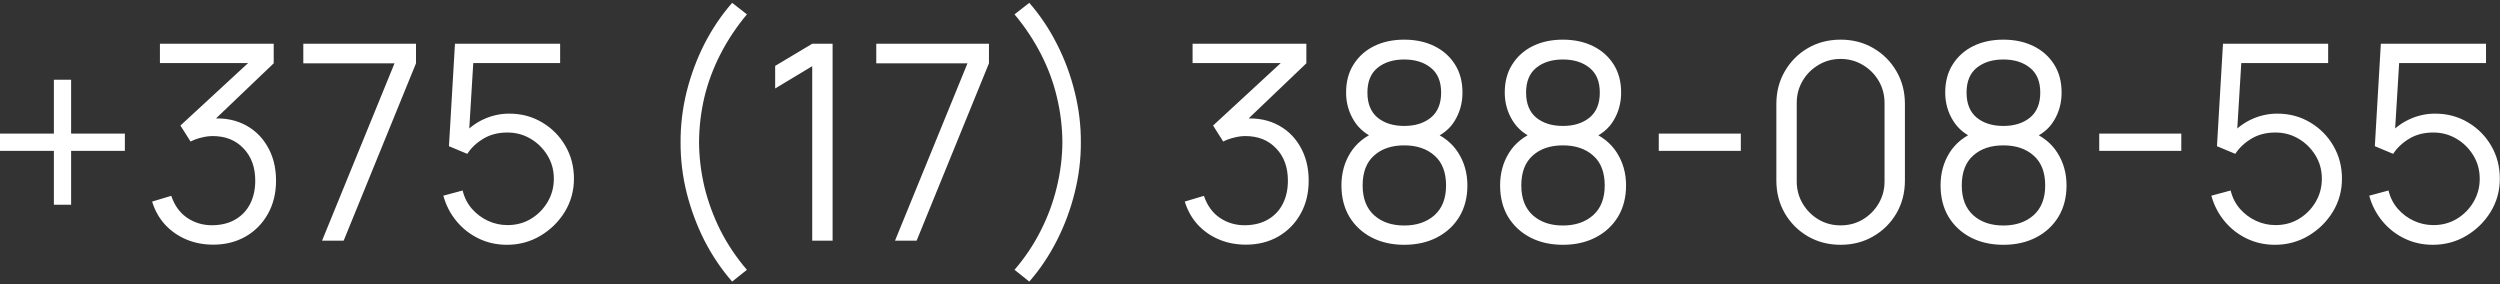 <?xml version="1.0" encoding="UTF-8"?> <svg xmlns="http://www.w3.org/2000/svg" width="457" height="52" viewBox="0 0 457 52" fill="none"><rect x="0" y="0" width="457" height="52" fill="#333333" stroke="none"/><g clip-path="url(#clip0_1055_78)"><path d="M9.85 37.423V27.573H0V24.423H9.85V14.573H13V24.423H22.825V27.573H13V37.423H9.85ZM38.984 44.723C37.2 44.723 35.559 44.407 34.059 43.773C32.559 43.14 31.267 42.24 30.184 41.073C29.1 39.89 28.309 38.482 27.809 36.848L31.309 35.798C31.909 37.582 32.892 38.932 34.259 39.848C35.642 40.765 37.2 41.207 38.934 41.173C40.534 41.14 41.909 40.782 43.059 40.098C44.225 39.415 45.117 38.465 45.734 37.248C46.35 36.032 46.659 34.623 46.659 33.023C46.659 30.573 45.942 28.607 44.509 27.123C43.092 25.623 41.217 24.873 38.884 24.873C38.234 24.873 37.55 24.965 36.834 25.148C36.117 25.315 35.45 25.557 34.834 25.873L32.984 22.948L46.984 10.023L47.584 11.523H29.234V7.998H50.034V11.573L37.834 23.223L37.784 21.773C40.284 21.457 42.484 21.74 44.384 22.623C46.284 23.507 47.767 24.857 48.834 26.673C49.917 28.473 50.459 30.59 50.459 33.023C50.459 35.323 49.959 37.357 48.959 39.123C47.975 40.873 46.617 42.248 44.884 43.248C43.15 44.232 41.184 44.723 38.984 44.723ZM58.87 43.998L72.12 11.573H55.445V7.998H76.045V11.573L62.82 43.998H58.87ZM92.668 44.748C90.801 44.748 89.076 44.365 87.493 43.598C85.91 42.832 84.56 41.773 83.443 40.423C82.326 39.073 81.526 37.523 81.043 35.773L84.568 34.823C84.885 36.123 85.46 37.248 86.293 38.198C87.126 39.132 88.101 39.857 89.218 40.373C90.351 40.89 91.535 41.148 92.768 41.148C94.368 41.148 95.801 40.765 97.068 39.998C98.351 39.215 99.368 38.182 100.118 36.898C100.868 35.615 101.243 34.207 101.243 32.673C101.243 31.09 100.851 29.665 100.068 28.398C99.285 27.115 98.251 26.098 96.968 25.348C95.685 24.598 94.285 24.223 92.768 24.223C91.068 24.223 89.601 24.598 88.368 25.348C87.135 26.082 86.151 27.007 85.418 28.123L82.068 26.723L83.168 7.998H102.393V11.523H84.793L86.618 9.798L85.643 25.773L84.718 24.548C85.751 23.365 87.001 22.44 88.468 21.773C89.935 21.107 91.476 20.773 93.093 20.773C95.31 20.773 97.31 21.307 99.093 22.373C100.876 23.423 102.293 24.848 103.343 26.648C104.393 28.448 104.918 30.457 104.918 32.673C104.918 34.873 104.36 36.89 103.243 38.723C102.126 40.54 100.643 41.998 98.793 43.098C96.943 44.198 94.901 44.748 92.668 44.748ZM133.835 51.473C131.868 49.223 130.177 46.715 128.76 43.948C127.36 41.165 126.277 38.248 125.51 35.198C124.76 32.148 124.393 29.082 124.41 25.998C124.393 22.915 124.76 19.848 125.51 16.798C126.277 13.732 127.36 10.815 128.76 8.048C130.177 5.282 131.868 2.773 133.835 0.523L136.535 2.623C134.602 4.94 132.985 7.373 131.685 9.923C130.385 12.457 129.41 15.073 128.76 17.773C128.127 20.473 127.802 23.215 127.785 25.998C127.802 28.748 128.135 31.49 128.785 34.223C129.452 36.94 130.427 39.582 131.71 42.148C133.01 44.698 134.618 47.09 136.535 49.323L133.835 51.473ZM148.474 43.998V12.098L141.699 16.173V12.048L148.474 7.998H152.199V43.998H148.474ZM163.607 43.998L176.857 11.573H160.182V7.998H180.782V11.573L167.557 43.998H163.607ZM188.154 51.473L185.454 49.323C187.371 47.09 188.971 44.698 190.254 42.148C191.554 39.582 192.529 36.94 193.179 34.223C193.846 31.49 194.188 28.748 194.204 25.998C194.188 23.215 193.854 20.473 193.204 17.773C192.571 15.073 191.604 12.457 190.304 9.923C189.004 7.373 187.388 4.94 185.454 2.623L188.154 0.523C190.121 2.773 191.804 5.282 193.204 8.048C194.621 10.815 195.704 13.732 196.454 16.798C197.221 19.848 197.596 22.915 197.579 25.998C197.596 29.082 197.221 32.148 196.454 35.198C195.704 38.248 194.621 41.165 193.204 43.948C191.804 46.715 190.121 49.223 188.154 51.473ZM227.753 44.723C225.97 44.723 224.328 44.407 222.828 43.773C221.328 43.14 220.036 42.24 218.953 41.073C217.87 39.89 217.078 38.482 216.578 36.848L220.078 35.798C220.678 37.582 221.661 38.932 223.028 39.848C224.411 40.765 225.97 41.207 227.703 41.173C229.303 41.14 230.678 40.782 231.828 40.098C232.995 39.415 233.886 38.465 234.503 37.248C235.12 36.032 235.428 34.623 235.428 33.023C235.428 30.573 234.711 28.607 233.278 27.123C231.861 25.623 229.986 24.873 227.653 24.873C227.003 24.873 226.32 24.965 225.603 25.148C224.886 25.315 224.22 25.557 223.603 25.873L221.753 22.948L235.753 10.023L236.353 11.523H218.003V7.998H238.803V11.573L226.603 23.223L226.553 21.773C229.053 21.457 231.253 21.74 233.153 22.623C235.053 23.507 236.536 24.857 237.603 26.673C238.686 28.473 239.228 30.59 239.228 33.023C239.228 35.323 238.728 37.357 237.728 39.123C236.745 40.873 235.386 42.248 233.653 43.248C231.92 44.232 229.953 44.723 227.753 44.723ZM256.69 44.748C254.44 44.748 252.448 44.298 250.715 43.398C248.998 42.498 247.648 41.24 246.665 39.623C245.698 37.99 245.215 36.082 245.215 33.898C245.215 31.665 245.757 29.682 246.84 27.948C247.923 26.198 249.573 24.873 251.79 23.973L251.74 25.423C249.89 24.74 248.482 23.623 247.515 22.073C246.548 20.523 246.065 18.807 246.065 16.923C246.065 14.923 246.523 13.207 247.44 11.773C248.357 10.323 249.607 9.207 251.19 8.423C252.79 7.64 254.623 7.248 256.69 7.248C258.757 7.248 260.59 7.64 262.19 8.423C263.79 9.207 265.048 10.323 265.965 11.773C266.882 13.207 267.34 14.923 267.34 16.923C267.34 18.807 266.873 20.515 265.94 22.048C265.023 23.582 263.615 24.707 261.715 25.423L261.59 23.973C263.807 24.857 265.465 26.173 266.565 27.923C267.682 29.673 268.24 31.665 268.24 33.898C268.24 36.082 267.748 37.99 266.765 39.623C265.782 41.24 264.423 42.498 262.69 43.398C260.957 44.298 258.957 44.748 256.69 44.748ZM256.69 41.223C258.957 41.223 260.798 40.598 262.215 39.348C263.632 38.082 264.34 36.265 264.34 33.898C264.34 31.498 263.64 29.682 262.24 28.448C260.84 27.198 258.99 26.573 256.69 26.573C254.39 26.573 252.548 27.198 251.165 28.448C249.782 29.682 249.09 31.498 249.09 33.898C249.09 36.265 249.79 38.082 251.19 39.348C252.59 40.598 254.423 41.223 256.69 41.223ZM256.69 23.023C258.69 23.023 260.315 22.515 261.565 21.498C262.815 20.465 263.44 18.94 263.44 16.923C263.44 14.907 262.815 13.398 261.565 12.398C260.315 11.382 258.69 10.873 256.69 10.873C254.69 10.873 253.065 11.382 251.815 12.398C250.582 13.398 249.965 14.907 249.965 16.923C249.965 18.94 250.582 20.465 251.815 21.498C253.065 22.515 254.69 23.023 256.69 23.023ZM285.694 44.748C283.444 44.748 281.452 44.298 279.719 43.398C278.002 42.498 276.652 41.24 275.669 39.623C274.702 37.99 274.219 36.082 274.219 33.898C274.219 31.665 274.76 29.682 275.844 27.948C276.927 26.198 278.577 24.873 280.794 23.973L280.744 25.423C278.894 24.74 277.485 23.623 276.519 22.073C275.552 20.523 275.069 18.807 275.069 16.923C275.069 14.923 275.527 13.207 276.444 11.773C277.36 10.323 278.61 9.207 280.194 8.423C281.794 7.64 283.627 7.248 285.694 7.248C287.76 7.248 289.594 7.64 291.194 8.423C292.794 9.207 294.052 10.323 294.969 11.773C295.885 13.207 296.344 14.923 296.344 16.923C296.344 18.807 295.877 20.515 294.944 22.048C294.027 23.582 292.619 24.707 290.719 25.423L290.594 23.973C292.81 24.857 294.469 26.173 295.569 27.923C296.685 29.673 297.244 31.665 297.244 33.898C297.244 36.082 296.752 37.99 295.769 39.623C294.785 41.24 293.427 42.498 291.694 43.398C289.96 44.298 287.96 44.748 285.694 44.748ZM285.694 41.223C287.96 41.223 289.802 40.598 291.219 39.348C292.635 38.082 293.344 36.265 293.344 33.898C293.344 31.498 292.644 29.682 291.244 28.448C289.844 27.198 287.994 26.573 285.694 26.573C283.394 26.573 281.552 27.198 280.169 28.448C278.785 29.682 278.094 31.498 278.094 33.898C278.094 36.265 278.794 38.082 280.194 39.348C281.594 40.598 283.427 41.223 285.694 41.223ZM285.694 23.023C287.694 23.023 289.319 22.515 290.569 21.498C291.819 20.465 292.444 18.94 292.444 16.923C292.444 14.907 291.819 13.398 290.569 12.398C289.319 11.382 287.694 10.873 285.694 10.873C283.694 10.873 282.069 11.382 280.819 12.398C279.585 13.398 278.969 14.907 278.969 16.923C278.969 18.94 279.585 20.465 280.819 21.498C282.069 22.515 283.694 23.023 285.694 23.023ZM303.223 27.573V24.423H318.223V27.573H303.223ZM336.469 44.748C334.252 44.748 332.252 44.232 330.469 43.198C328.702 42.165 327.302 40.765 326.269 38.998C325.235 37.215 324.719 35.215 324.719 32.998V18.998C324.719 16.782 325.235 14.79 326.269 13.023C327.302 11.24 328.702 9.832 330.469 8.798C332.252 7.765 334.252 7.248 336.469 7.248C338.685 7.248 340.677 7.765 342.444 8.798C344.227 9.832 345.635 11.24 346.669 13.023C347.702 14.79 348.219 16.782 348.219 18.998V32.998C348.219 35.215 347.702 37.215 346.669 38.998C345.635 40.765 344.227 42.165 342.444 43.198C340.677 44.232 338.685 44.748 336.469 44.748ZM336.469 41.198C337.952 41.198 339.302 40.84 340.519 40.123C341.735 39.39 342.702 38.415 343.419 37.198C344.135 35.982 344.494 34.64 344.494 33.173V18.823C344.494 17.34 344.135 15.99 343.419 14.773C342.702 13.557 341.735 12.59 340.519 11.873C339.302 11.14 337.952 10.773 336.469 10.773C334.985 10.773 333.635 11.14 332.419 11.873C331.202 12.59 330.235 13.557 329.519 14.773C328.802 15.99 328.444 17.34 328.444 18.823V33.173C328.444 34.64 328.802 35.982 329.519 37.198C330.235 38.415 331.202 39.39 332.419 40.123C333.635 40.84 334.985 41.198 336.469 41.198ZM366.211 44.748C363.961 44.748 361.97 44.298 360.236 43.398C358.52 42.498 357.17 41.24 356.186 39.623C355.22 37.99 354.736 36.082 354.736 33.898C354.736 31.665 355.278 29.682 356.361 27.948C357.445 26.198 359.095 24.873 361.311 23.973L361.261 25.423C359.411 24.74 358.003 23.623 357.036 22.073C356.07 20.523 355.586 18.807 355.586 16.923C355.586 14.923 356.045 13.207 356.961 11.773C357.878 10.323 359.128 9.207 360.711 8.423C362.311 7.64 364.145 7.248 366.211 7.248C368.278 7.248 370.111 7.64 371.711 8.423C373.311 9.207 374.57 10.323 375.486 11.773C376.403 13.207 376.861 14.923 376.861 16.923C376.861 18.807 376.395 20.515 375.461 22.048C374.545 23.582 373.136 24.707 371.236 25.423L371.111 23.973C373.328 24.857 374.986 26.173 376.086 27.923C377.203 29.673 377.761 31.665 377.761 33.898C377.761 36.082 377.27 37.99 376.286 39.623C375.303 41.24 373.945 42.498 372.211 43.398C370.478 44.298 368.478 44.748 366.211 44.748ZM366.211 41.223C368.478 41.223 370.32 40.598 371.736 39.348C373.153 38.082 373.861 36.265 373.861 33.898C373.861 31.498 373.161 29.682 371.761 28.448C370.361 27.198 368.511 26.573 366.211 26.573C363.911 26.573 362.07 27.198 360.686 28.448C359.303 29.682 358.611 31.498 358.611 33.898C358.611 36.265 359.311 38.082 360.711 39.348C362.111 40.598 363.945 41.223 366.211 41.223ZM366.211 23.023C368.211 23.023 369.836 22.515 371.086 21.498C372.336 20.465 372.961 18.94 372.961 16.923C372.961 14.907 372.336 13.398 371.086 12.398C369.836 11.382 368.211 10.873 366.211 10.873C364.211 10.873 362.586 11.382 361.336 12.398C360.103 13.398 359.486 14.907 359.486 16.923C359.486 18.94 360.103 20.465 361.336 21.498C362.586 22.515 364.211 23.023 366.211 23.023ZM383.74 27.573V24.423H398.74V27.573H383.74ZM415.861 44.748C413.995 44.748 412.27 44.365 410.686 43.598C409.103 42.832 407.753 41.773 406.636 40.423C405.52 39.073 404.72 37.523 404.236 35.773L407.761 34.823C408.078 36.123 408.653 37.248 409.486 38.198C410.32 39.132 411.295 39.857 412.411 40.373C413.545 40.89 414.728 41.148 415.961 41.148C417.561 41.148 418.995 40.765 420.261 39.998C421.545 39.215 422.561 38.182 423.311 36.898C424.061 35.615 424.436 34.207 424.436 32.673C424.436 31.09 424.045 29.665 423.261 28.398C422.478 27.115 421.445 26.098 420.161 25.348C418.878 24.598 417.478 24.223 415.961 24.223C414.261 24.223 412.795 24.598 411.561 25.348C410.328 26.082 409.345 27.007 408.611 28.123L405.261 26.723L406.361 7.998H425.586V11.523H407.986L409.811 9.798L408.836 25.773L407.911 24.548C408.945 23.365 410.195 22.44 411.661 21.773C413.128 21.107 414.67 20.773 416.286 20.773C418.503 20.773 420.503 21.307 422.286 22.373C424.07 23.423 425.486 24.848 426.536 26.648C427.586 28.448 428.111 30.457 428.111 32.673C428.111 34.873 427.553 36.89 426.436 38.723C425.32 40.54 423.836 41.998 421.986 43.098C420.136 44.198 418.095 44.748 415.861 44.748ZM444.719 44.748C442.852 44.748 441.127 44.365 439.544 43.598C437.96 42.832 436.61 41.773 435.494 40.423C434.377 39.073 433.577 37.523 433.094 35.773L436.619 34.823C436.935 36.123 437.51 37.248 438.344 38.198C439.177 39.132 440.152 39.857 441.269 40.373C442.402 40.89 443.585 41.148 444.819 41.148C446.419 41.148 447.852 40.765 449.119 39.998C450.402 39.215 451.419 38.182 452.169 36.898C452.919 35.615 453.294 34.207 453.294 32.673C453.294 31.09 452.902 29.665 452.119 28.398C451.335 27.115 450.302 26.098 449.019 25.348C447.735 24.598 446.335 24.223 444.819 24.223C443.119 24.223 441.652 24.598 440.419 25.348C439.185 26.082 438.202 27.007 437.469 28.123L434.119 26.723L435.219 7.998H454.444V11.523H436.844L438.669 9.798L437.694 25.773L436.769 24.548C437.802 23.365 439.052 22.44 440.519 21.773C441.985 21.107 443.527 20.773 445.144 20.773C447.36 20.773 449.36 21.307 451.144 22.373C452.927 23.423 454.344 24.848 455.394 26.648C456.444 28.448 456.969 30.457 456.969 32.673C456.969 34.873 456.41 36.89 455.294 38.723C454.177 40.54 452.694 41.998 450.844 43.098C448.994 44.198 446.952 44.748 444.719 44.748Z" fill="white"></path></g><defs><clipPath id="clip0_1055_78"><rect width="457" height="52" fill="white"></rect></clipPath></defs></svg> 